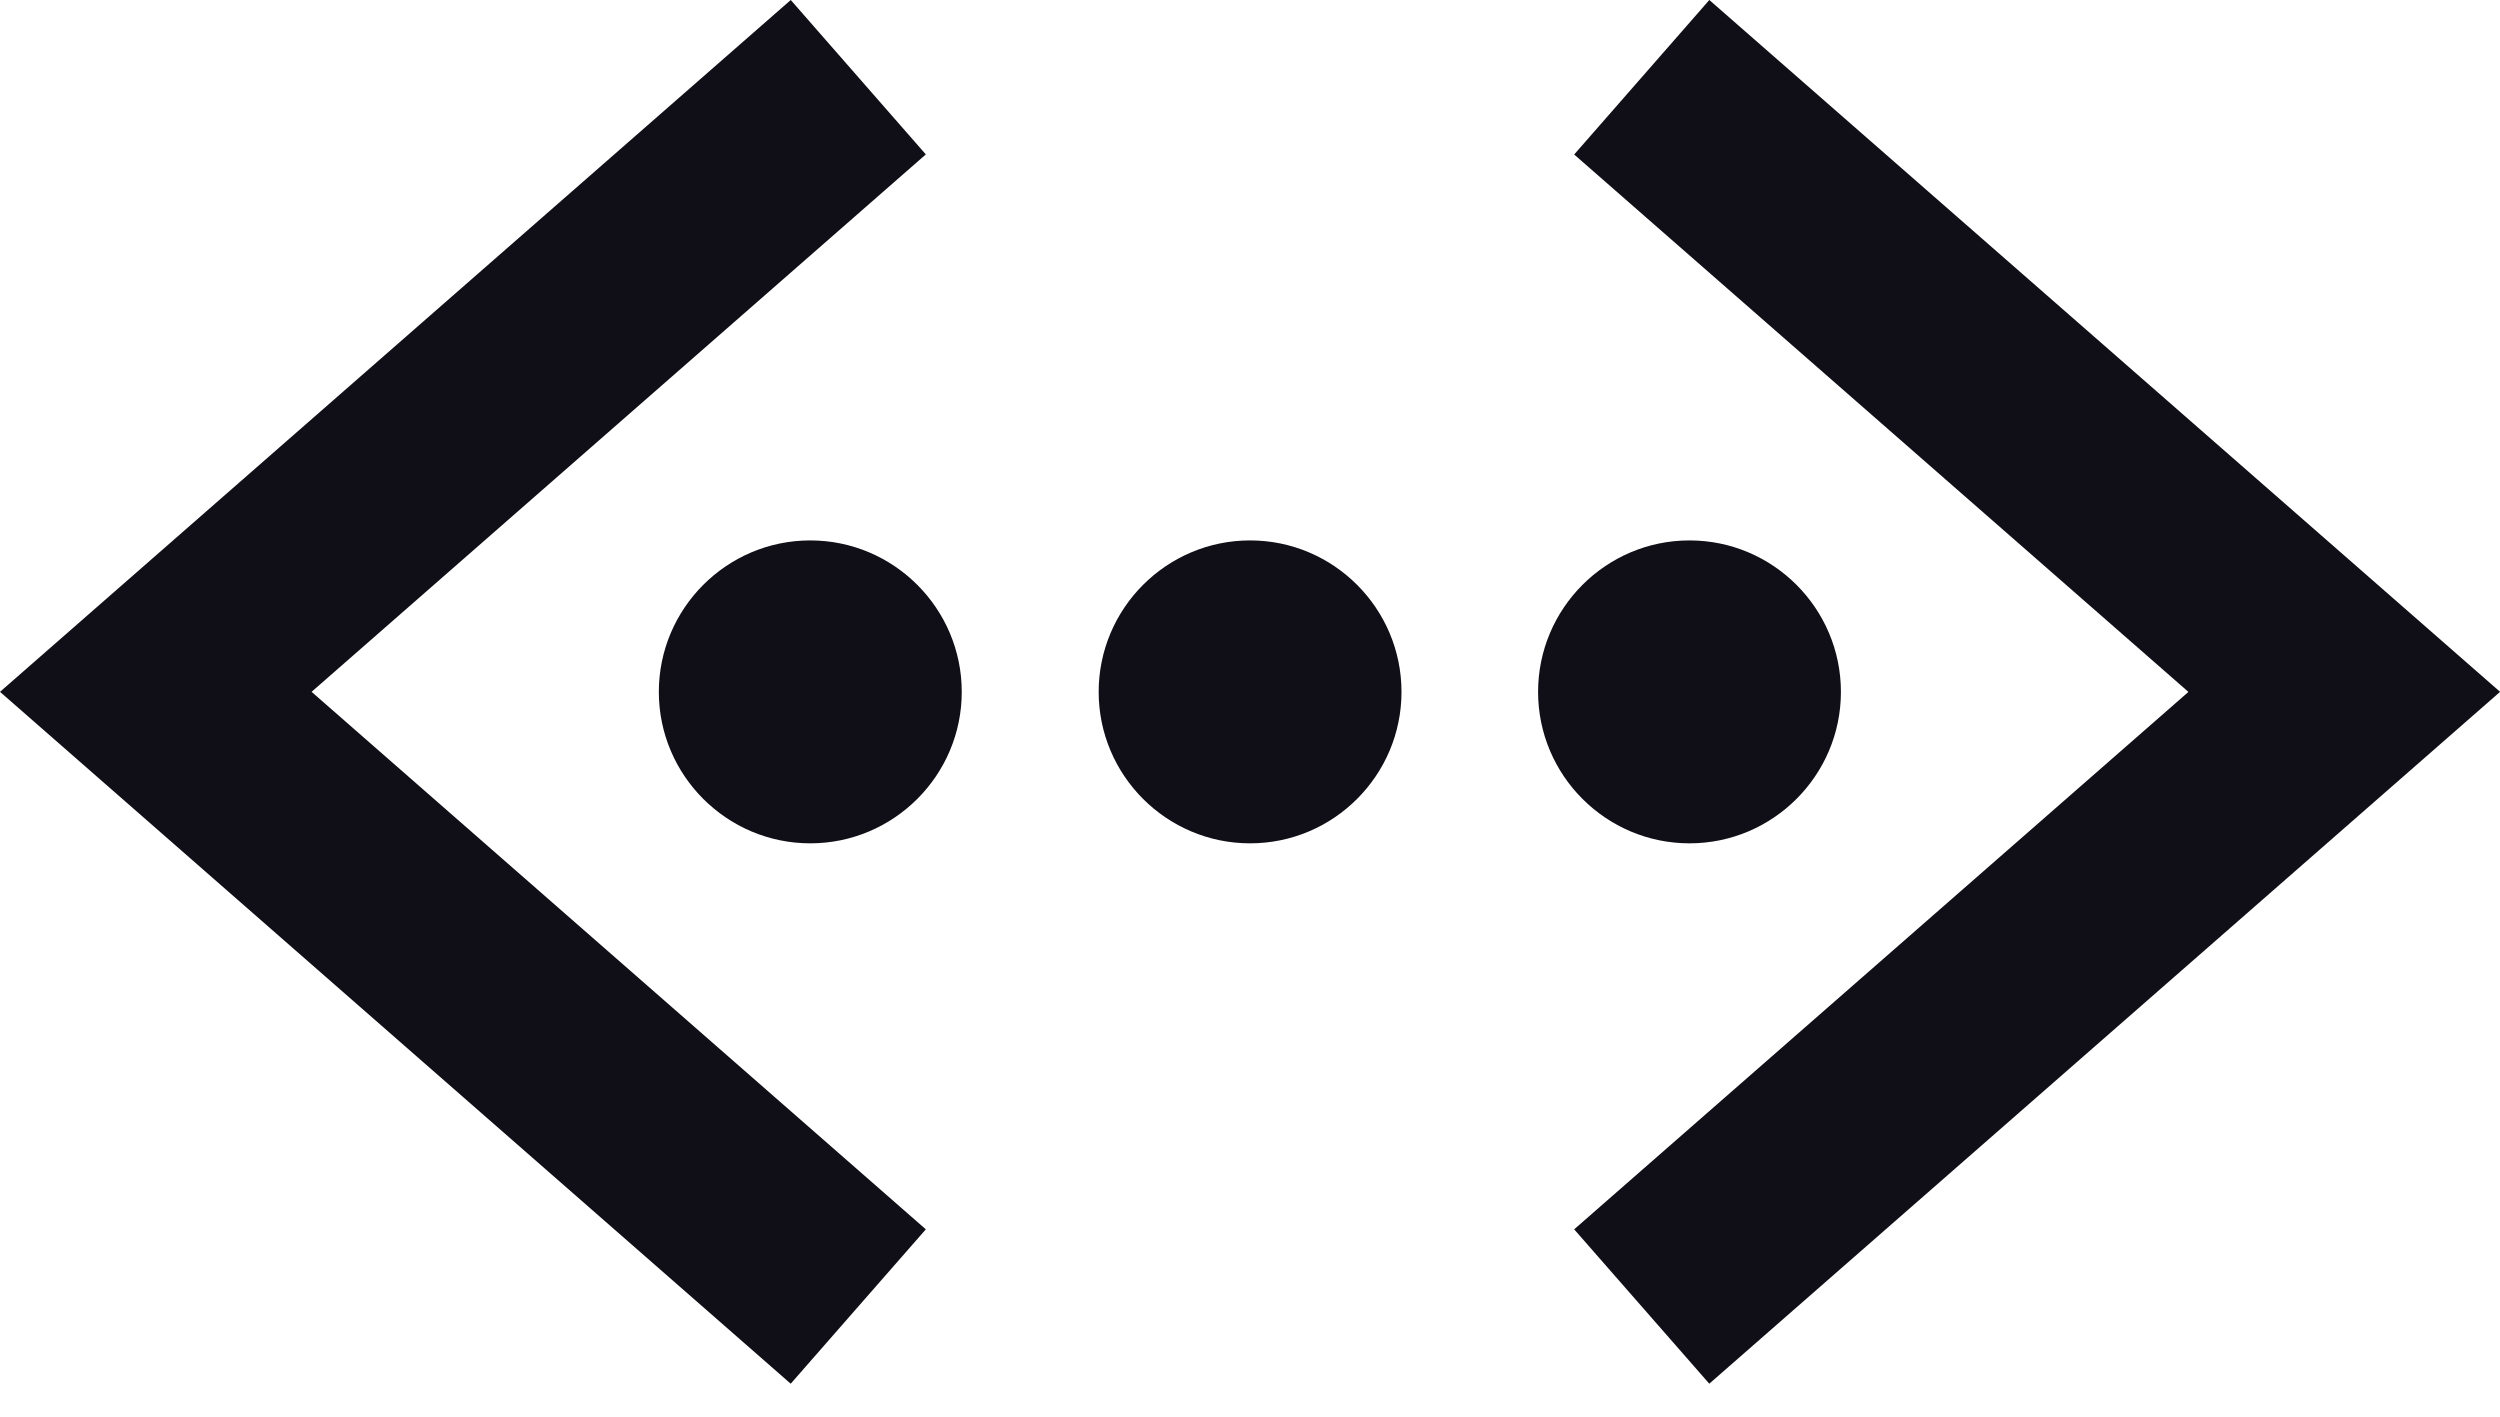 <svg xmlns="http://www.w3.org/2000/svg" width="30" height="17" viewBox="0 0 30 17" fill="none"><g clip-path="url(#clip0_10147_12689)"><path d="M15.001 9.827C15.842 9.827 16.525 9.144 16.525 8.302C16.525 7.461 15.842 6.778 15.001 6.778C14.159 6.778 13.477 7.461 13.477 8.302C13.477 9.144 14.159 9.827 15.001 9.827Z" fill="#100F17"></path><path d="M15.001 10.12C13.999 10.12 13.184 9.304 13.184 8.303C13.184 7.301 13.999 6.485 15.001 6.485C16.003 6.485 16.818 7.301 16.818 8.303C16.818 9.304 16.003 10.12 15.001 10.12ZM15.001 7.072C14.322 7.072 13.77 7.624 13.77 8.303C13.77 8.981 14.322 9.534 15.001 9.534C15.68 9.534 16.232 8.981 16.232 8.303C16.232 7.624 15.68 7.072 15.001 7.072Z" fill="#100F17"></path><path d="M20.274 9.827C21.116 9.827 21.798 9.144 21.798 8.302C21.798 7.461 21.116 6.778 20.274 6.778C19.432 6.778 18.75 7.461 18.75 8.302C18.75 9.144 19.432 9.827 20.274 9.827Z" fill="#100F17"></path><path d="M20.274 10.12C19.272 10.12 18.457 9.304 18.457 8.303C18.457 7.301 19.272 6.485 20.274 6.485C21.276 6.485 22.091 7.301 22.091 8.303C22.091 9.304 21.276 10.12 20.274 10.12ZM20.274 7.072C19.595 7.072 19.043 7.624 19.043 8.303C19.043 8.981 19.595 9.534 20.274 9.534C20.953 9.534 21.505 8.981 21.505 8.303C21.505 7.624 20.953 7.072 20.274 7.072Z" fill="#100F17"></path><path d="M9.723 9.827C10.565 9.827 11.247 9.144 11.247 8.302C11.247 7.461 10.565 6.778 9.723 6.778C8.882 6.778 8.199 7.461 8.199 8.302C8.199 9.144 8.882 9.827 9.723 9.827Z" fill="#100F17"></path><path d="M9.723 10.12C8.722 10.12 7.906 9.304 7.906 8.303C7.906 7.301 8.722 6.485 9.723 6.485C10.725 6.485 11.541 7.301 11.541 8.303C11.541 9.304 10.725 10.12 9.723 10.12ZM9.723 7.072C9.045 7.072 8.492 7.624 8.492 8.303C8.492 8.981 9.045 9.534 9.723 9.534C10.402 9.534 10.954 8.981 10.954 8.303C10.954 7.624 10.402 7.072 9.723 7.072Z" fill="#100F17"></path><path d="M20.512 16.605L18.89 14.752L26.261 8.303L18.89 1.854L20.512 0L30.001 8.302L20.512 16.604V16.605ZM9.489 16.605L0 8.302L9.489 0L11.11 1.853L3.739 8.302L11.11 14.752L9.489 16.604V16.605Z" fill="#100F17"></path></g><defs><clipPath id="clip0_10147_12689"><rect width="30" height="16.605" fill="white"></rect></clipPath></defs></svg>